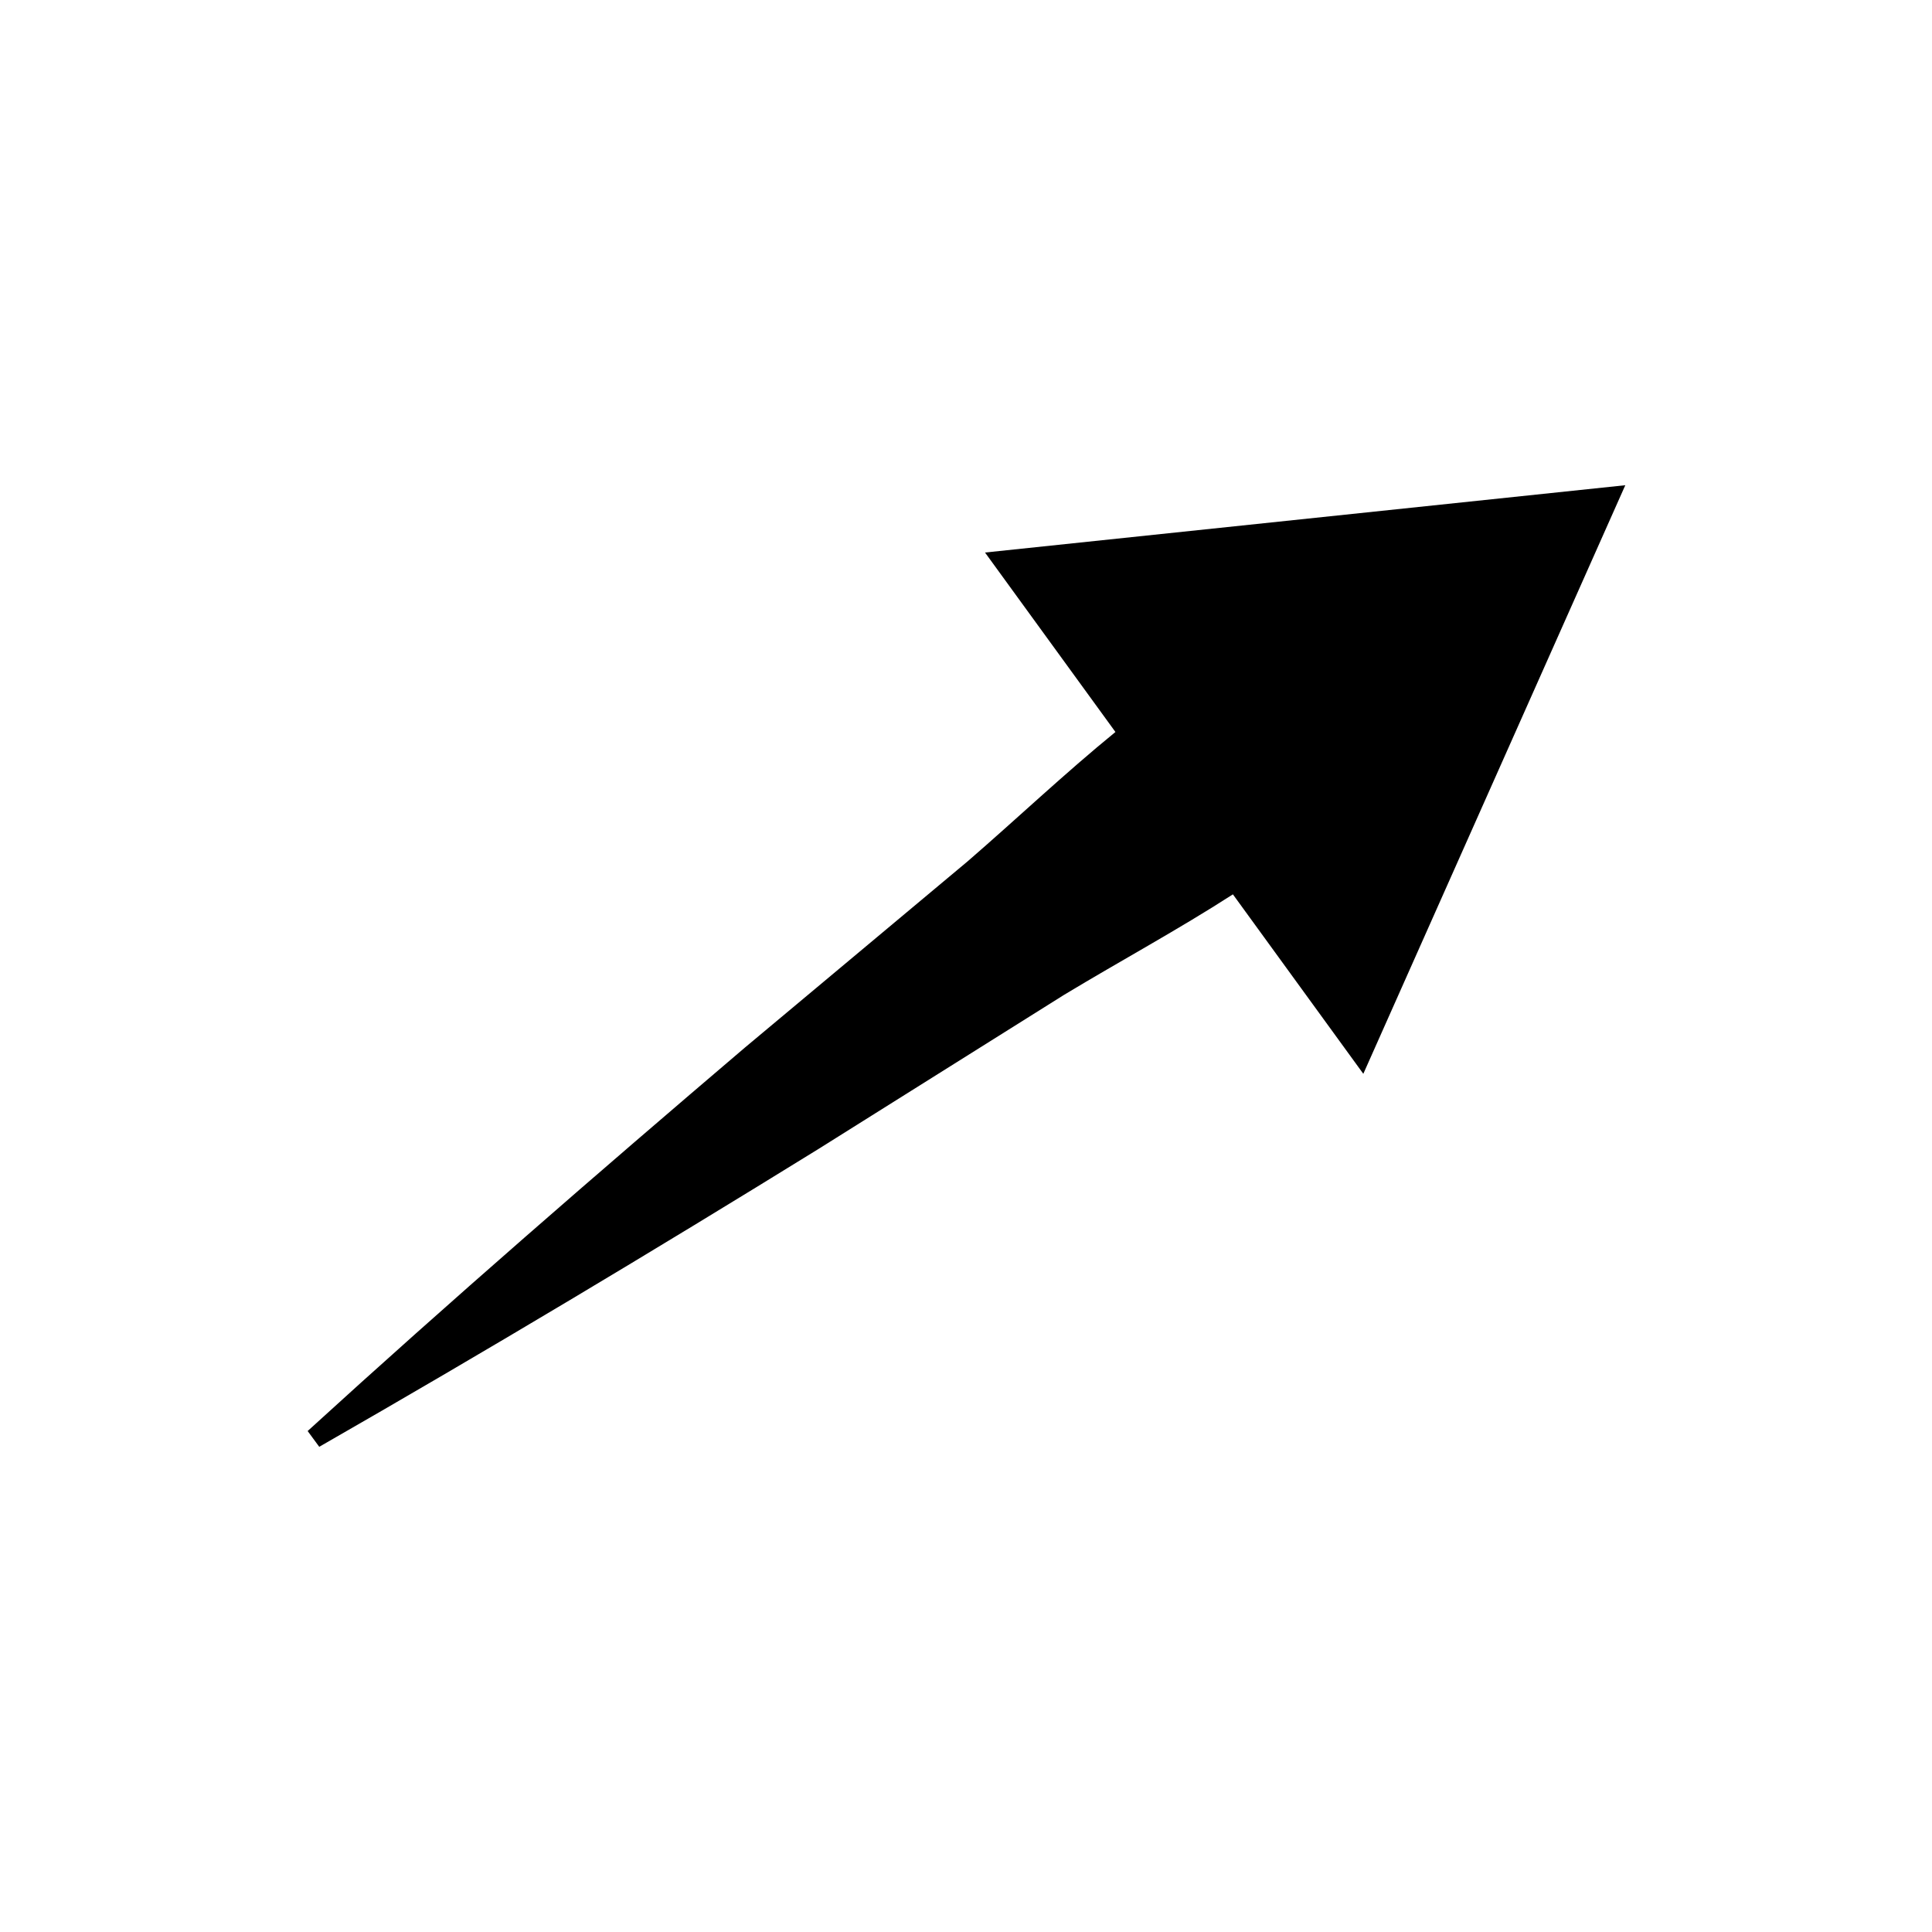 <?xml version="1.0" encoding="UTF-8"?>
<!-- Uploaded to: SVG Repo, www.svgrepo.com, Generator: SVG Repo Mixer Tools -->
<svg fill="#000000" width="800px" height="800px" version="1.1" viewBox="144 144 512 512" xmlns="http://www.w3.org/2000/svg">
 <path d="m574.72 272.59-169.68 17.836 34.562 47.559c-13.402 10.934-26.047 22.922-39.145 34.258l-59.047 49.375c-39.094 33.301-77.891 66.957-115.88 101.62l3.074 4.18c44.484-25.492 88.465-51.84 132.25-78.895l65.191-40.91c14.863-8.969 30.23-17.281 44.688-26.602l34.562 47.559z"/>
</svg>